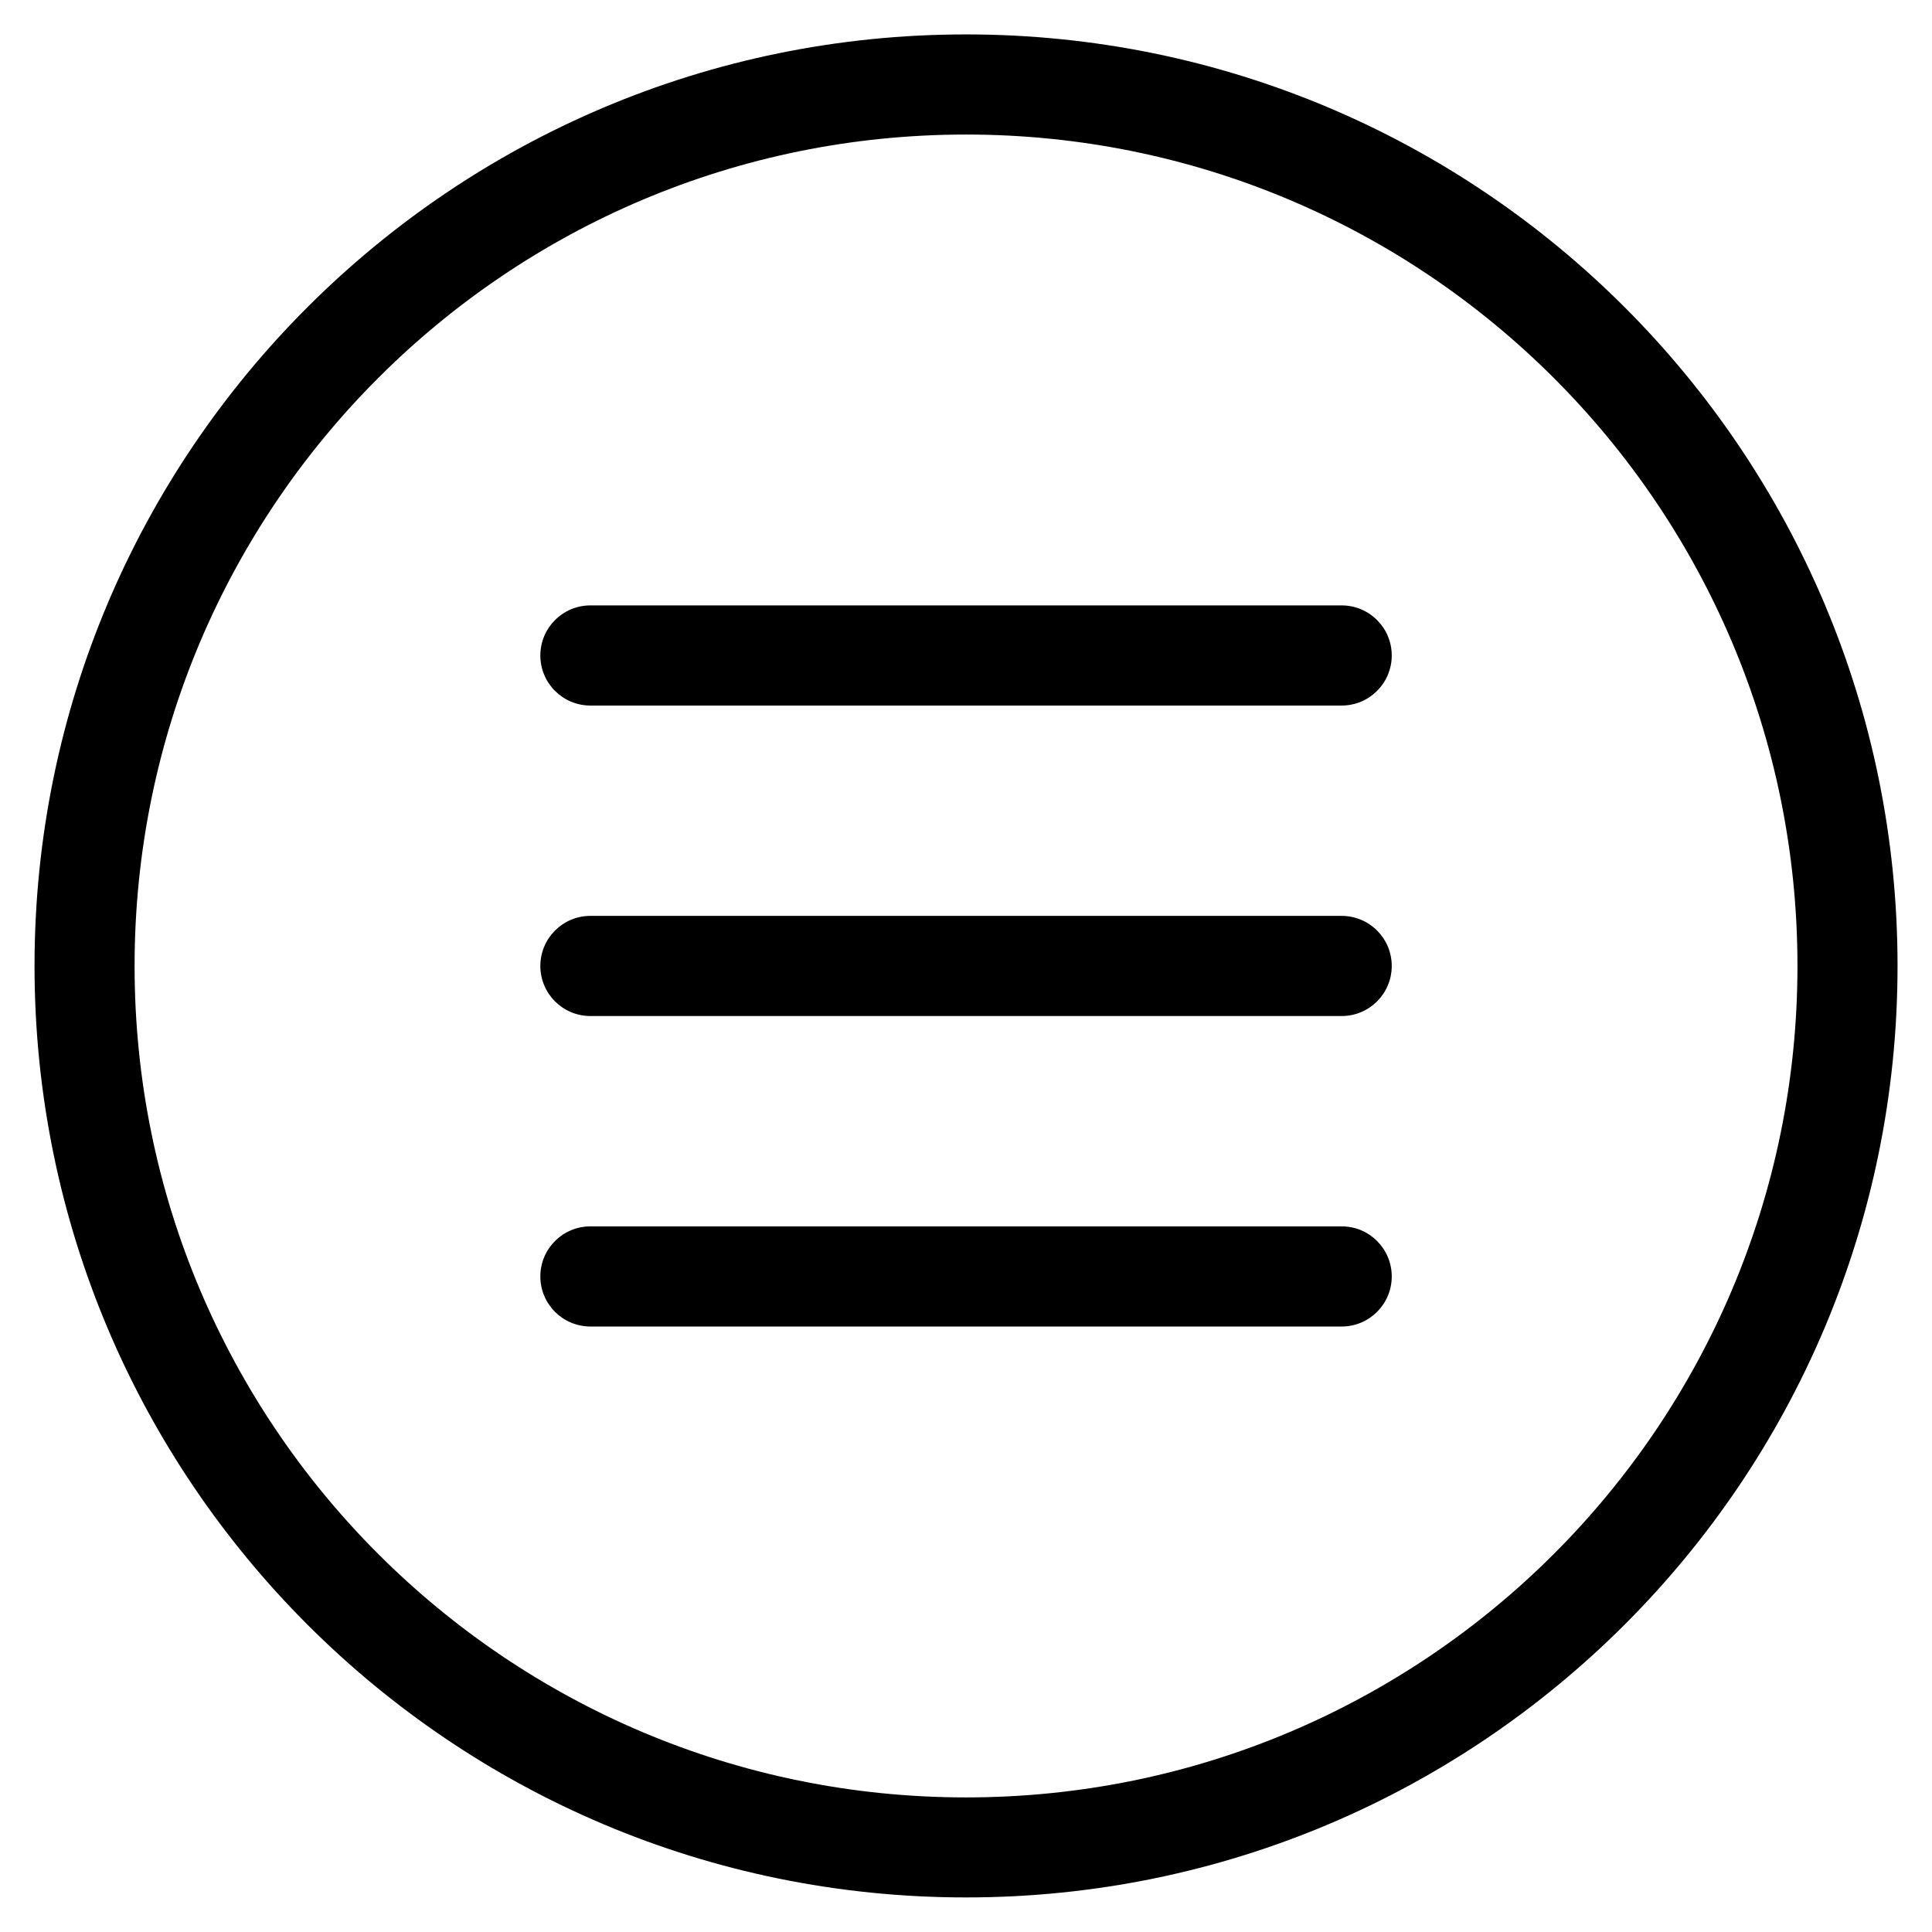 <?xml version="1.0" encoding="UTF-8"?>
<!-- Uploaded to: SVG Repo, www.svgrepo.com, Generator: SVG Repo Mixer Tools -->
<svg fill="#000000" width="800px" height="800px" version="1.1" viewBox="144 144 512 512" xmlns="http://www.w3.org/2000/svg">
 <path d="m400.01 153.12c68.168 0 129.89 27.629 174.55 72.309 44.68 44.68 72.309 106.39 72.309 174.55 0 68.168-27.629 129.89-72.309 174.55-44.68 44.68-106.39 72.309-174.55 72.309-68.168 0-129.89-27.629-174.55-72.309-44.68-44.68-72.309-106.39-72.309-174.55 0-68.168 27.629-129.89 72.309-174.55 44.68-44.68 106.39-72.309 174.55-72.309zm-99.543 342.42c-7.332 0-13.27-5.941-13.27-13.27 0-7.332 5.941-13.27 13.27-13.27h199.09c7.332 0 13.27 5.941 13.27 13.27 0 7.332-5.941 13.27-13.27 13.27zm0-82.281c-7.332 0-13.27-5.941-13.27-13.27 0-7.332 5.941-13.27 13.27-13.27h199.09c7.332 0 13.27 5.941 13.27 13.27 0 7.332-5.941 13.27-13.27 13.27zm0-82.281c-7.332 0-13.27-5.941-13.27-13.27 0-7.332 5.941-13.27 13.27-13.27h199.09c7.332 0 13.27 5.941 13.27 13.27 0 7.332-5.941 13.27-13.27 13.27zm255.34-86.785c-39.871-39.871-94.965-64.539-155.8-64.539-60.852 0-115.93 24.668-155.8 64.539-39.871 39.871-64.539 94.965-64.539 155.8 0 60.852 24.668 115.93 64.539 155.8 39.871 39.871 94.965 64.539 155.8 64.539 60.852 0 115.93-24.668 155.8-64.539 39.871-39.871 64.539-94.965 64.539-155.8 0-60.852-24.668-115.93-64.539-155.8z"/>
</svg>